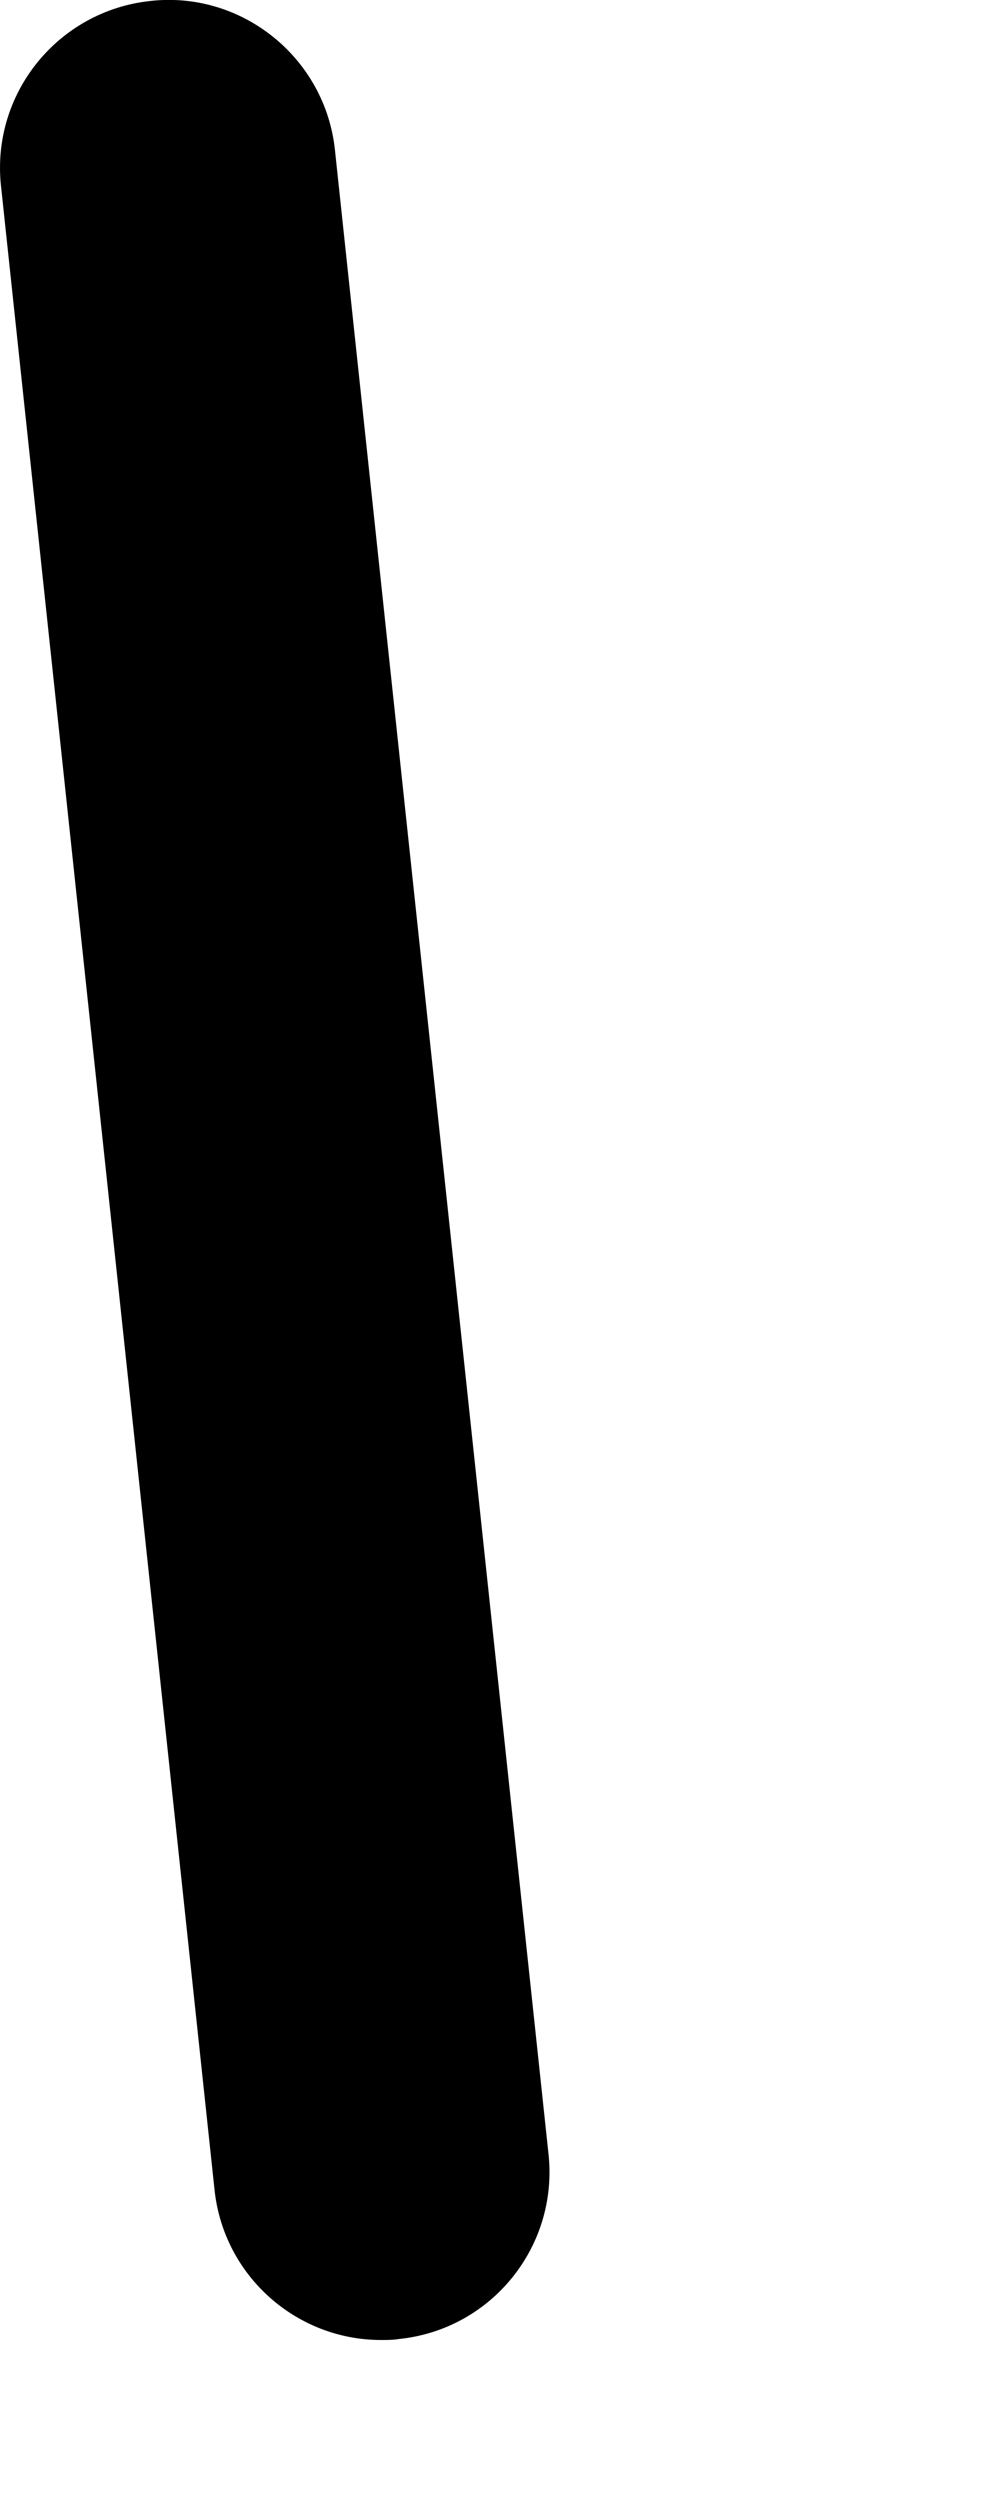 <?xml version="1.0" encoding="utf-8"?>
<svg xmlns="http://www.w3.org/2000/svg" fill="none" height="100%" overflow="visible" preserveAspectRatio="none" style="display: block;" viewBox="0 0 2 5" width="100%">
<path d="M0.762 4.68C0.593 4.68 0.447 4.552 0.429 4.379L0.002 0.372C-0.018 0.187 0.116 0.022 0.3 0.002C0.484 -0.019 0.651 0.116 0.67 0.301L1.097 4.308C1.117 4.493 0.983 4.659 0.798 4.678C0.786 4.68 0.774 4.68 0.762 4.68Z" fill="black" id="Vector"/>
</svg>
